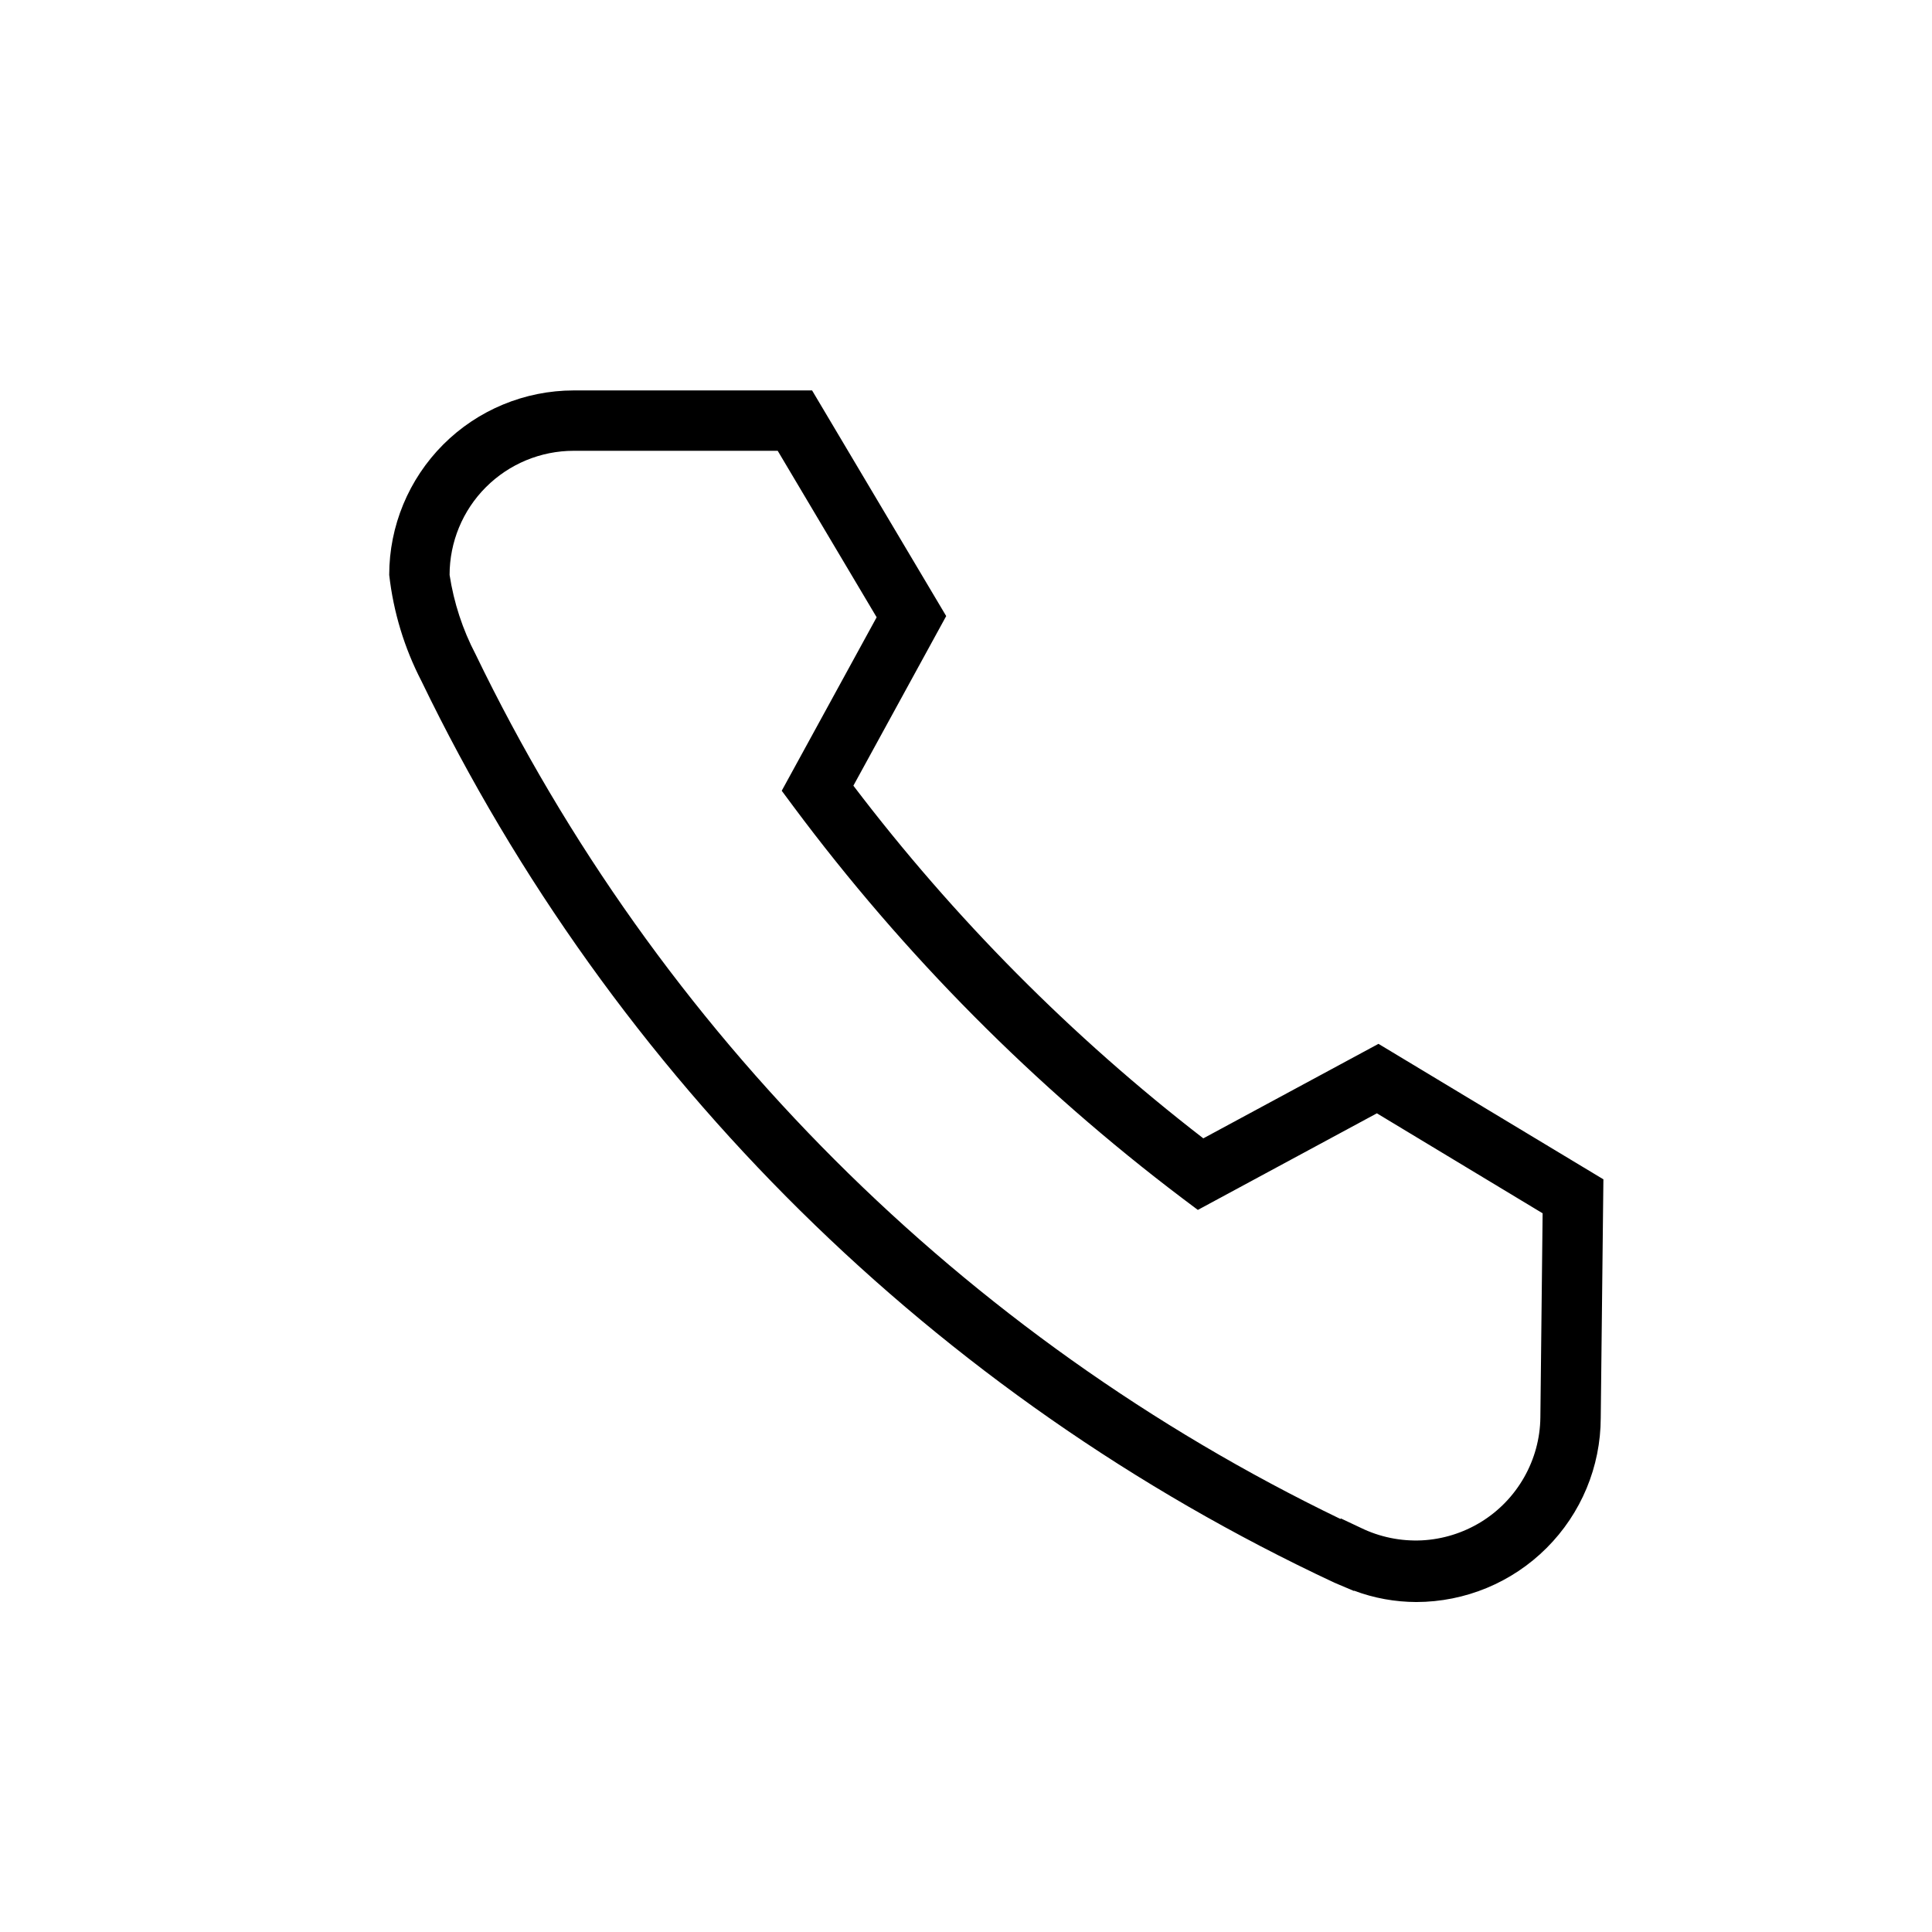 <svg width="24" height="24" viewBox="0 0 24 24" fill="none" xmlns="http://www.w3.org/2000/svg">
<path d="M17.594 19.901C17.33 19.9 17.068 19.853 16.821 19.76L16.818 19.763L16.577 19.661C11.622 17.343 7.617 13.388 5.236 8.462C5.023 8.05 4.887 7.603 4.835 7.142C4.835 6.534 5.077 5.952 5.506 5.522C5.936 5.092 6.519 4.851 7.126 4.85H10.088L11.754 7.653L10.601 9.76C11.851 11.405 13.313 12.878 14.948 14.141L17.124 12.967L19.918 14.65L19.885 17.613C19.884 18.22 19.642 18.801 19.212 19.23C18.783 19.659 18.201 19.9 17.594 19.901ZM16.658 18.863L16.906 18.98C17.14 19.094 17.4 19.147 17.661 19.135C17.922 19.122 18.175 19.043 18.397 18.907C18.62 18.77 18.804 18.579 18.933 18.352C19.062 18.125 19.132 17.87 19.135 17.609L19.163 15.072L17.104 13.83L14.88 15.03L14.687 14.885C12.854 13.499 11.227 11.86 9.855 10.017L9.711 9.823L10.89 7.668L9.661 5.6H7.126C6.717 5.6 6.325 5.763 6.036 6.052C5.747 6.341 5.585 6.733 5.585 7.142C5.638 7.487 5.747 7.821 5.909 8.13C8.175 12.82 11.961 16.605 16.651 18.869L16.658 18.863Z" fill="black"/>
</svg>
